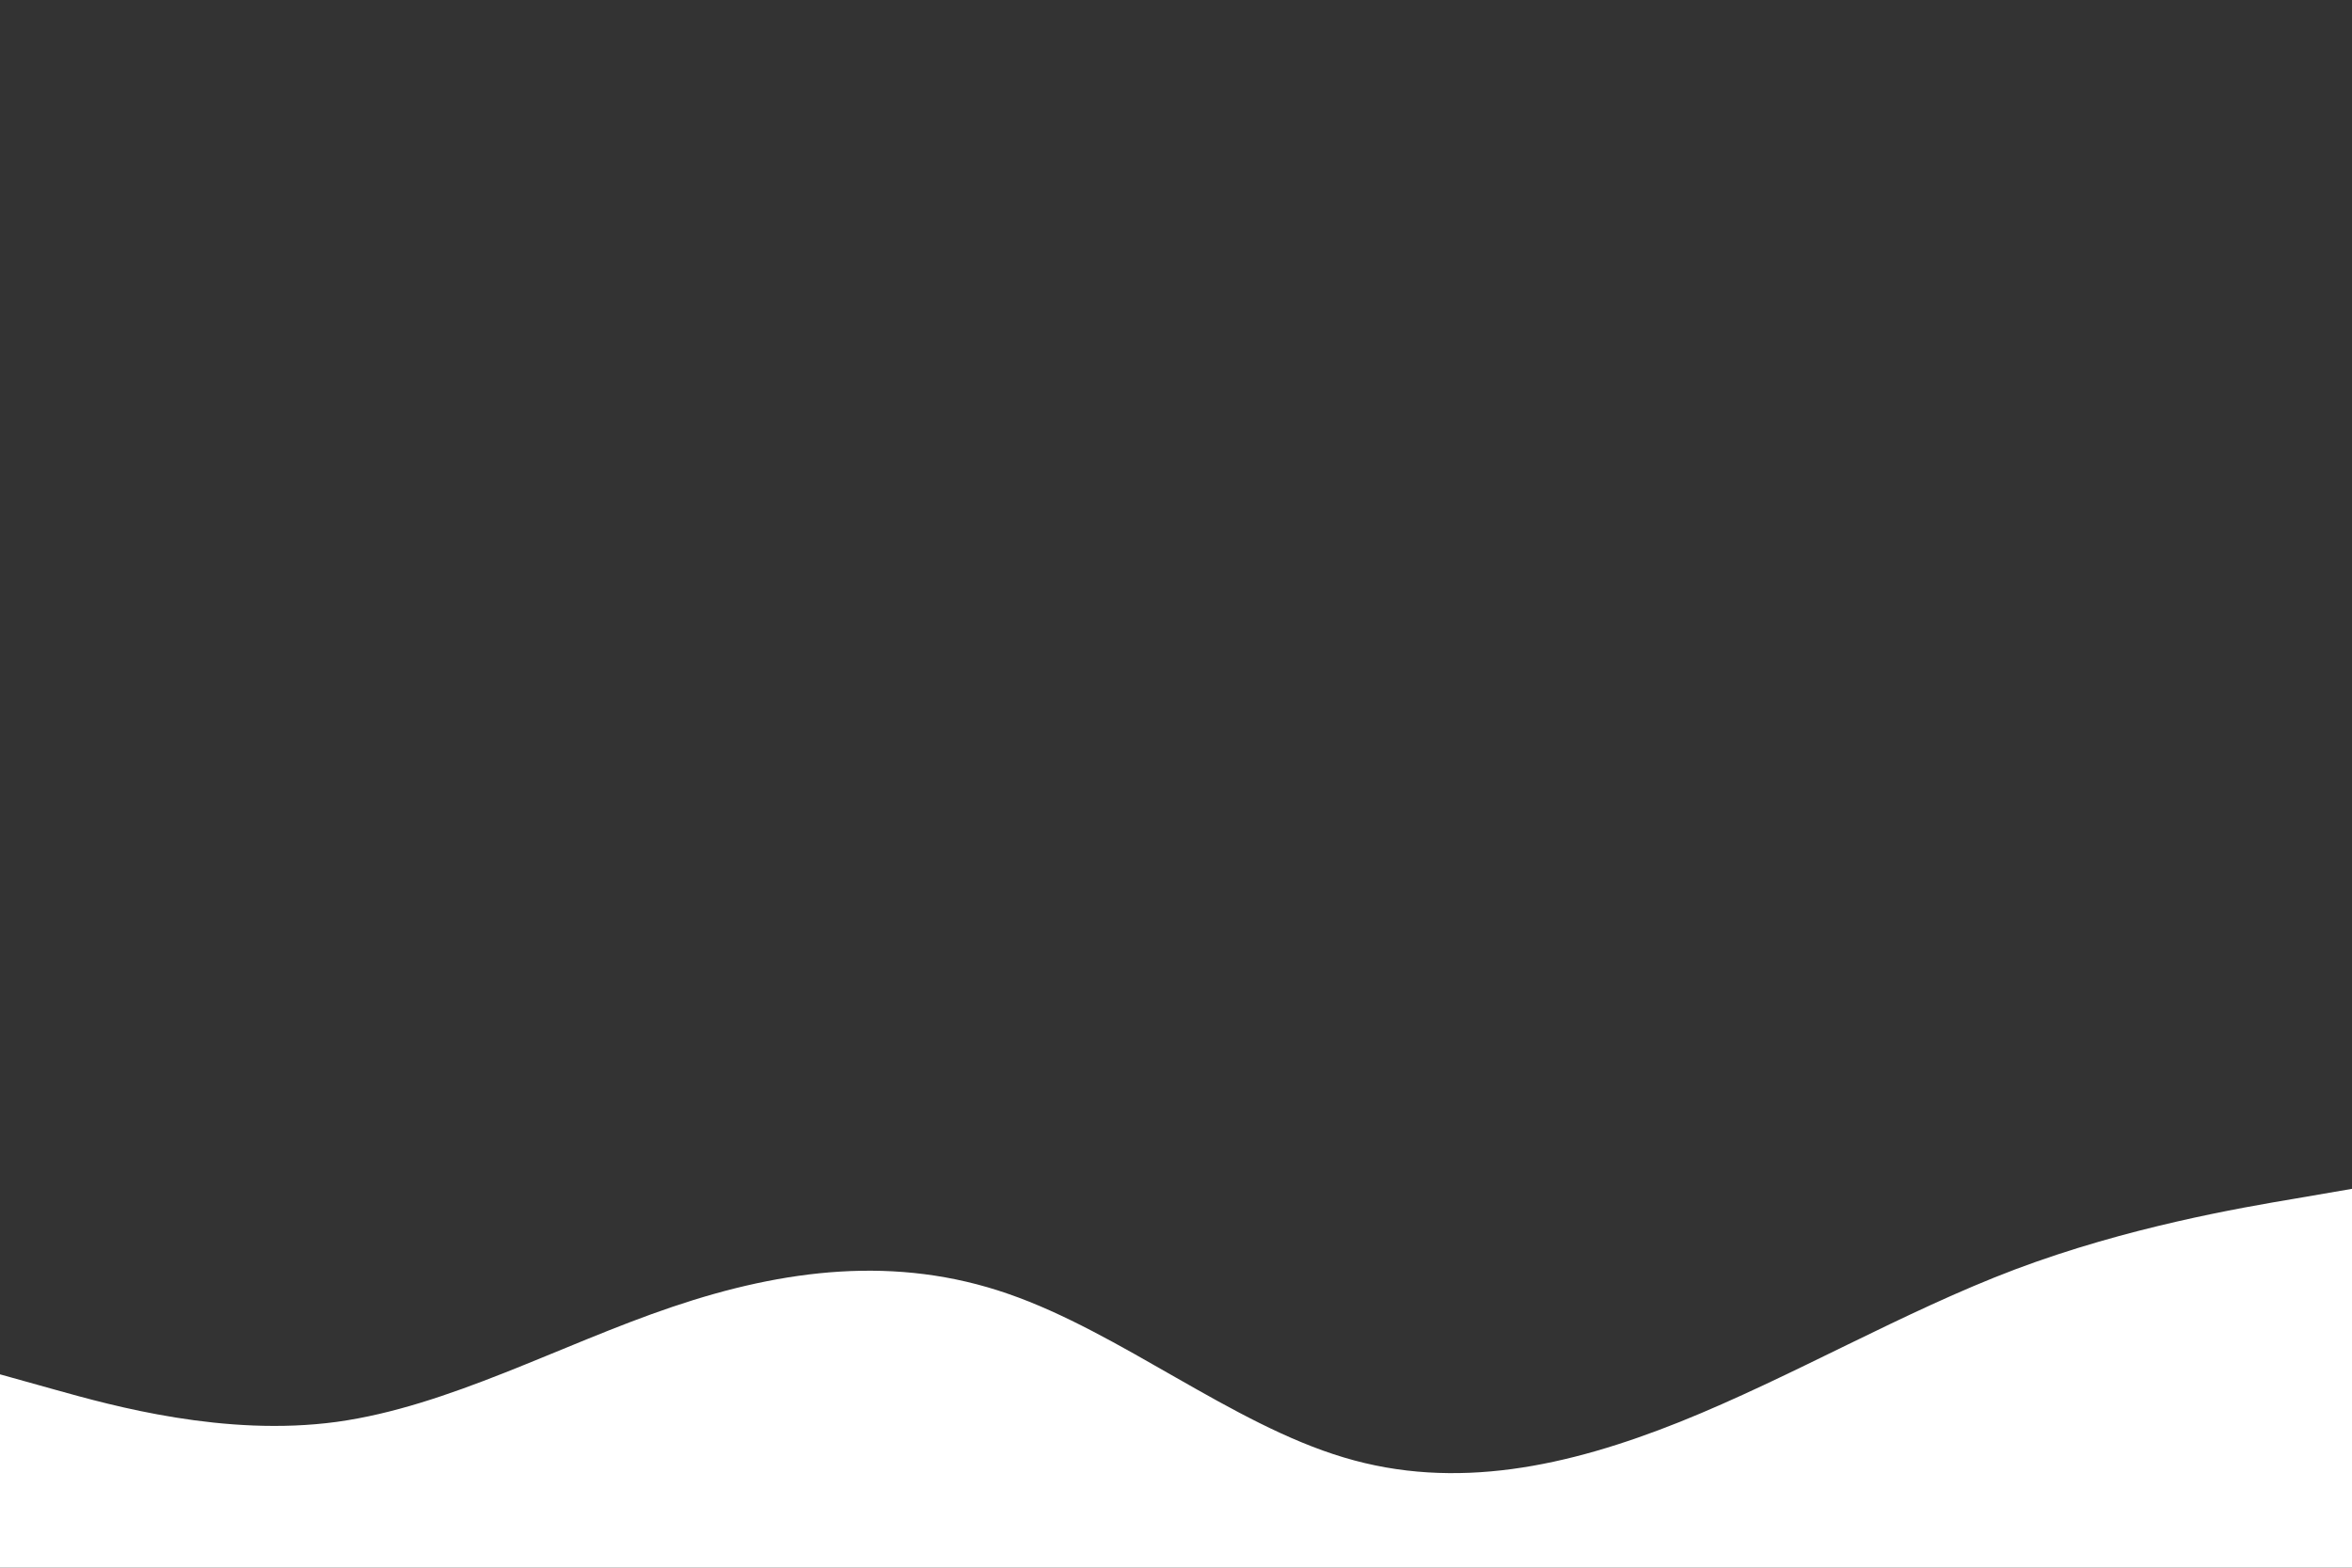 <svg id="visual" viewBox="0 0 900 600" width="900" height="600" xmlns="http://www.w3.org/2000/svg" xmlns:xlink="http://www.w3.org/1999/xlink" version="1.1"><rect x="0" y="0" width="900" height="600" fill="#333333" stroke="none"/><path d="M0 526L21.5 532C43 538 86 550 128.8 544.2C171.7 538.3 214.3 514.7 257.2 500.2C300 485.7 343 480.3 385.8 495.2C428.7 510 471.3 545 514.2 557.8C557 570.7 600 561.3 642.8 544.2C685.7 527 728.3 502 771.2 485.8C814 469.7 857 462.3 878.5 458.7L900 455L900 601L878.5 601C857 601 814 601 771.2 601C728.3 601 685.7 601 642.8 601C600 601 557 601 514.2 601C471.3 601 428.7 601 385.8 601C343 601 300 601 257.2 601C214.3 601 171.7 601 128.8 601C86 601 43 601 21.5 601L0 601Z" fill="#FFFFFF" stroke-linecap="round" stroke-linejoin="miter"></path></svg>

